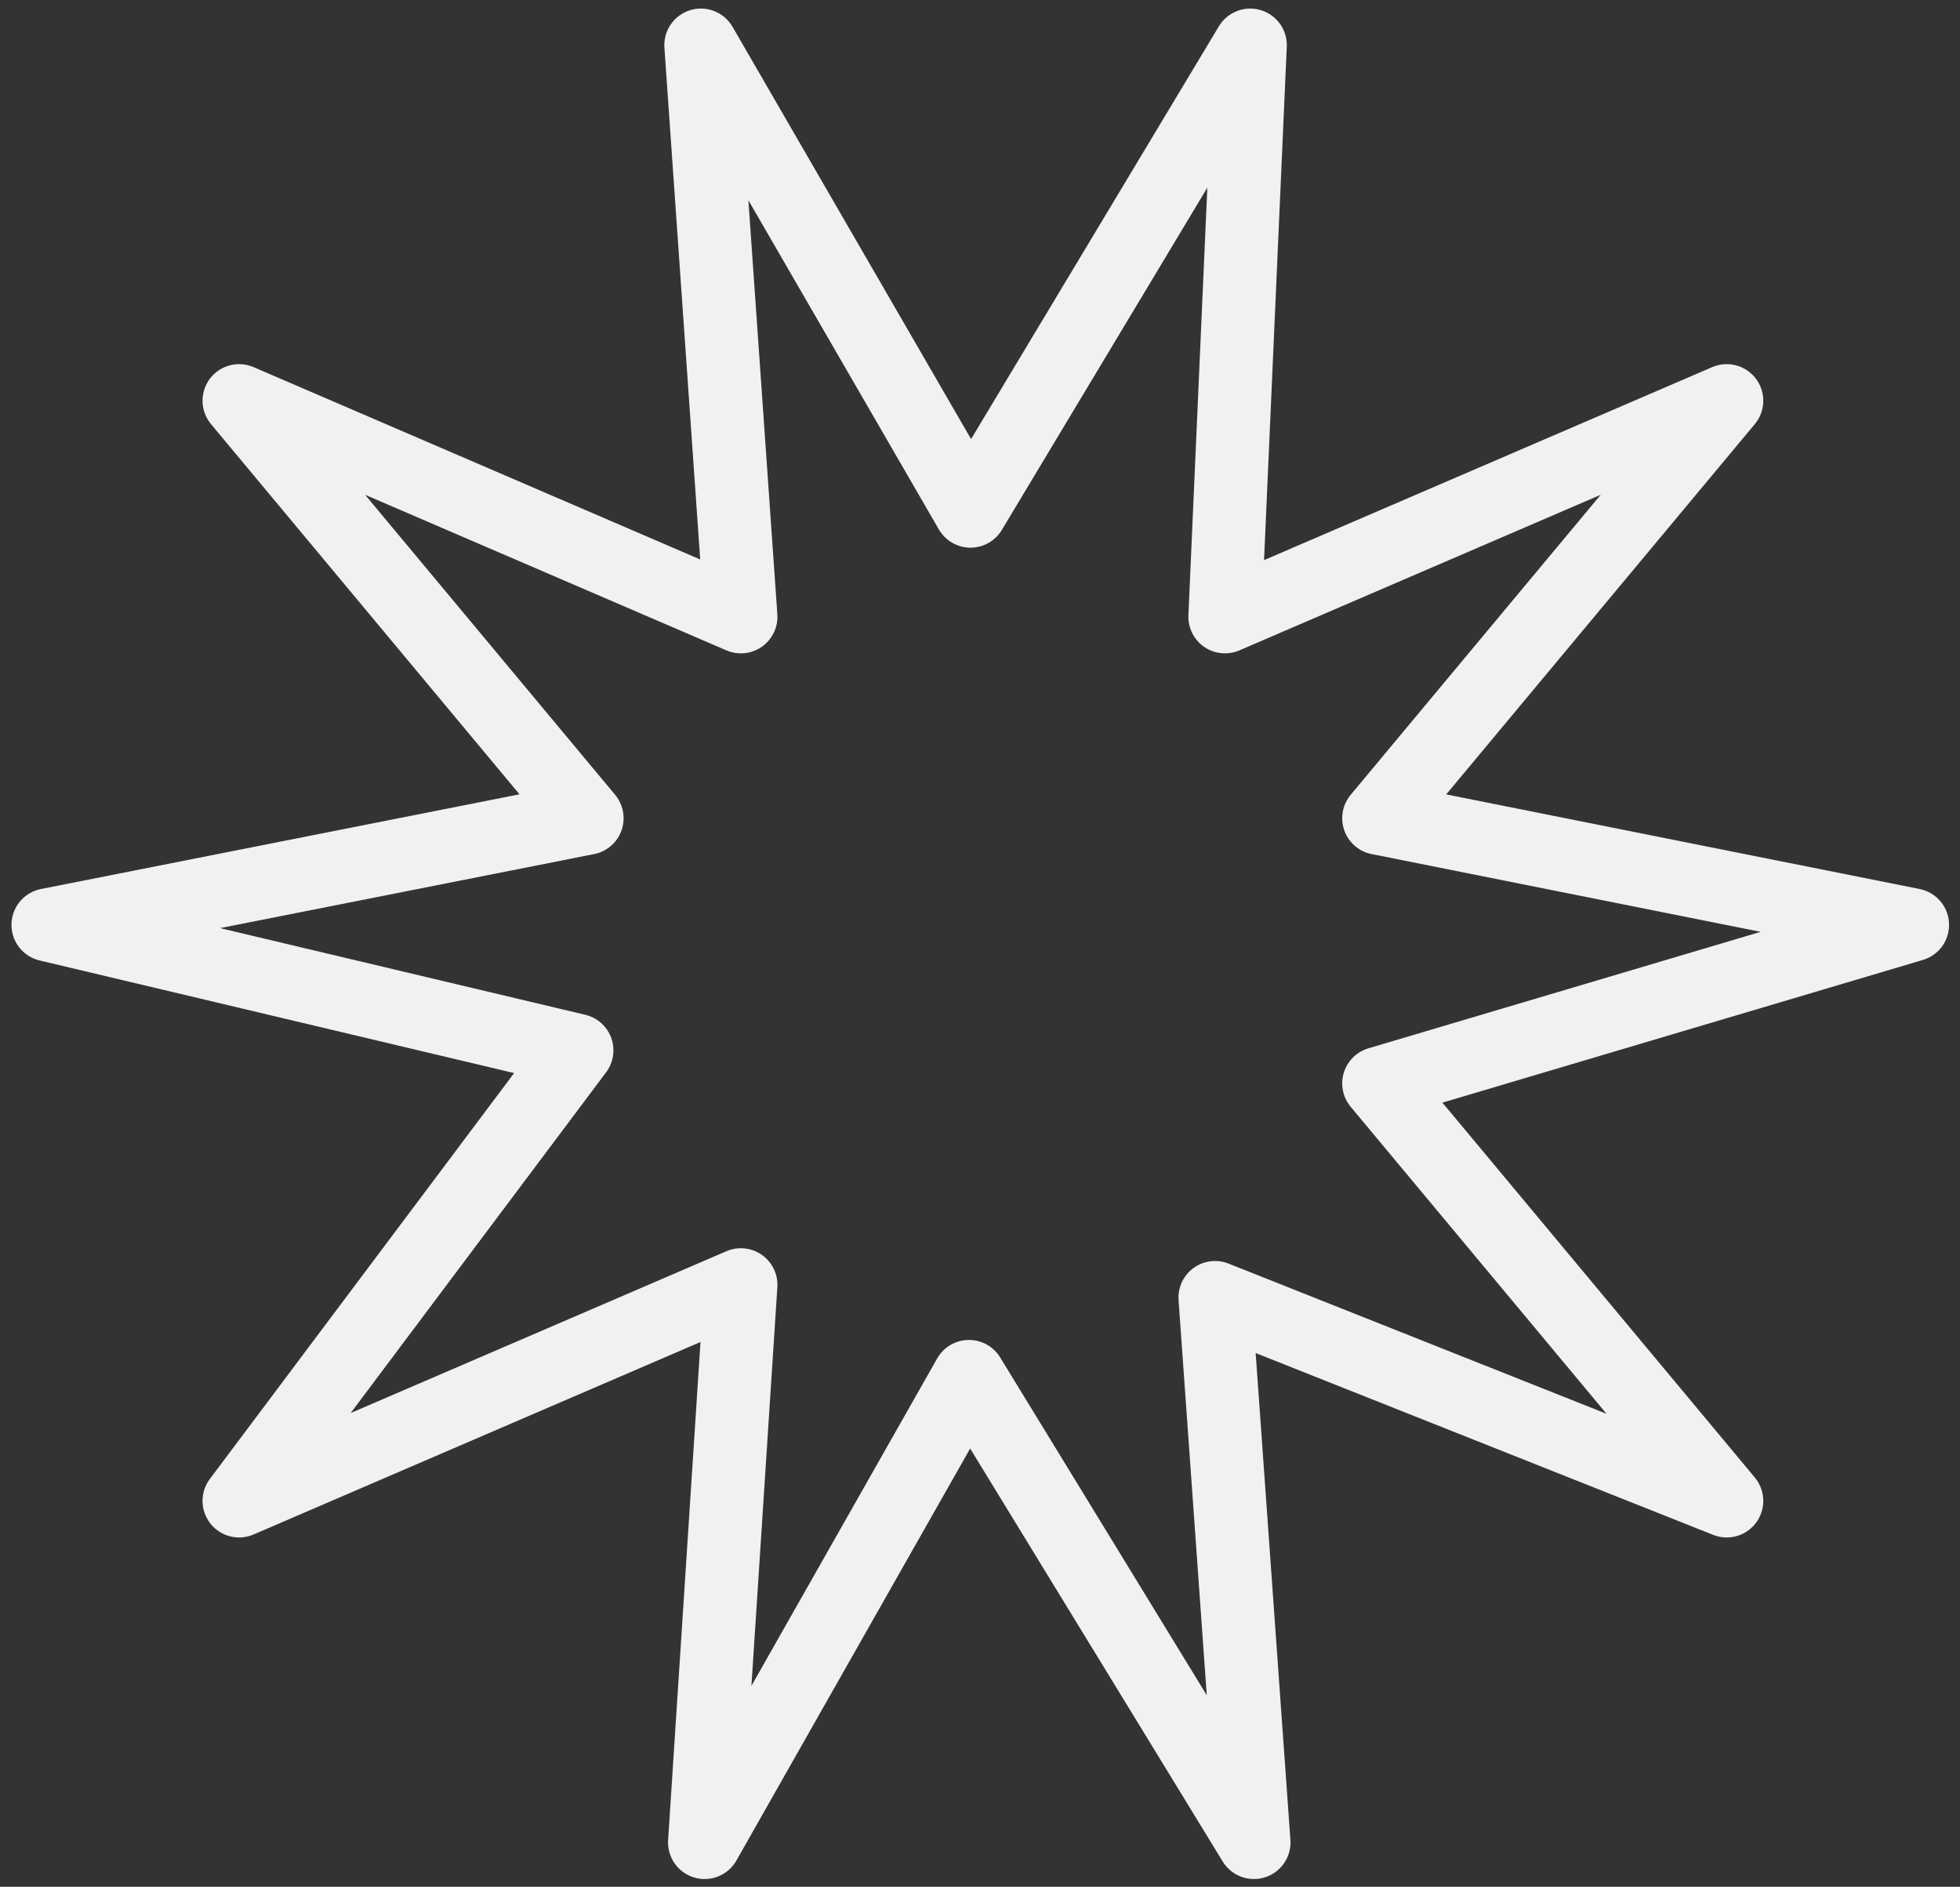 <svg xmlns="http://www.w3.org/2000/svg" fill="none" viewBox="0 0 134 129" height="129" width="134">
<rect x="0" y="0" width="134" height="129" fill="#333333" stroke="none"/>
<path stroke-linejoin="round" stroke-width="5" stroke="#F1F1F1" d="M16.347 102.617L50.651 87.843L48.172 125.97L66.246 94.112L85.728 125.97L83.069 88.715L118.05 102.617L94.263 74.072L130.752 63.235L94.263 55.942L118.05 27.397L83.746 42.17L85.475 3.086L66.35 34.944L47.918 3.086L50.651 42.17L16.347 27.397L40.134 55.942L3.285 63.235L39.438 71.814L16.347 102.617Z"></path>
</svg>
